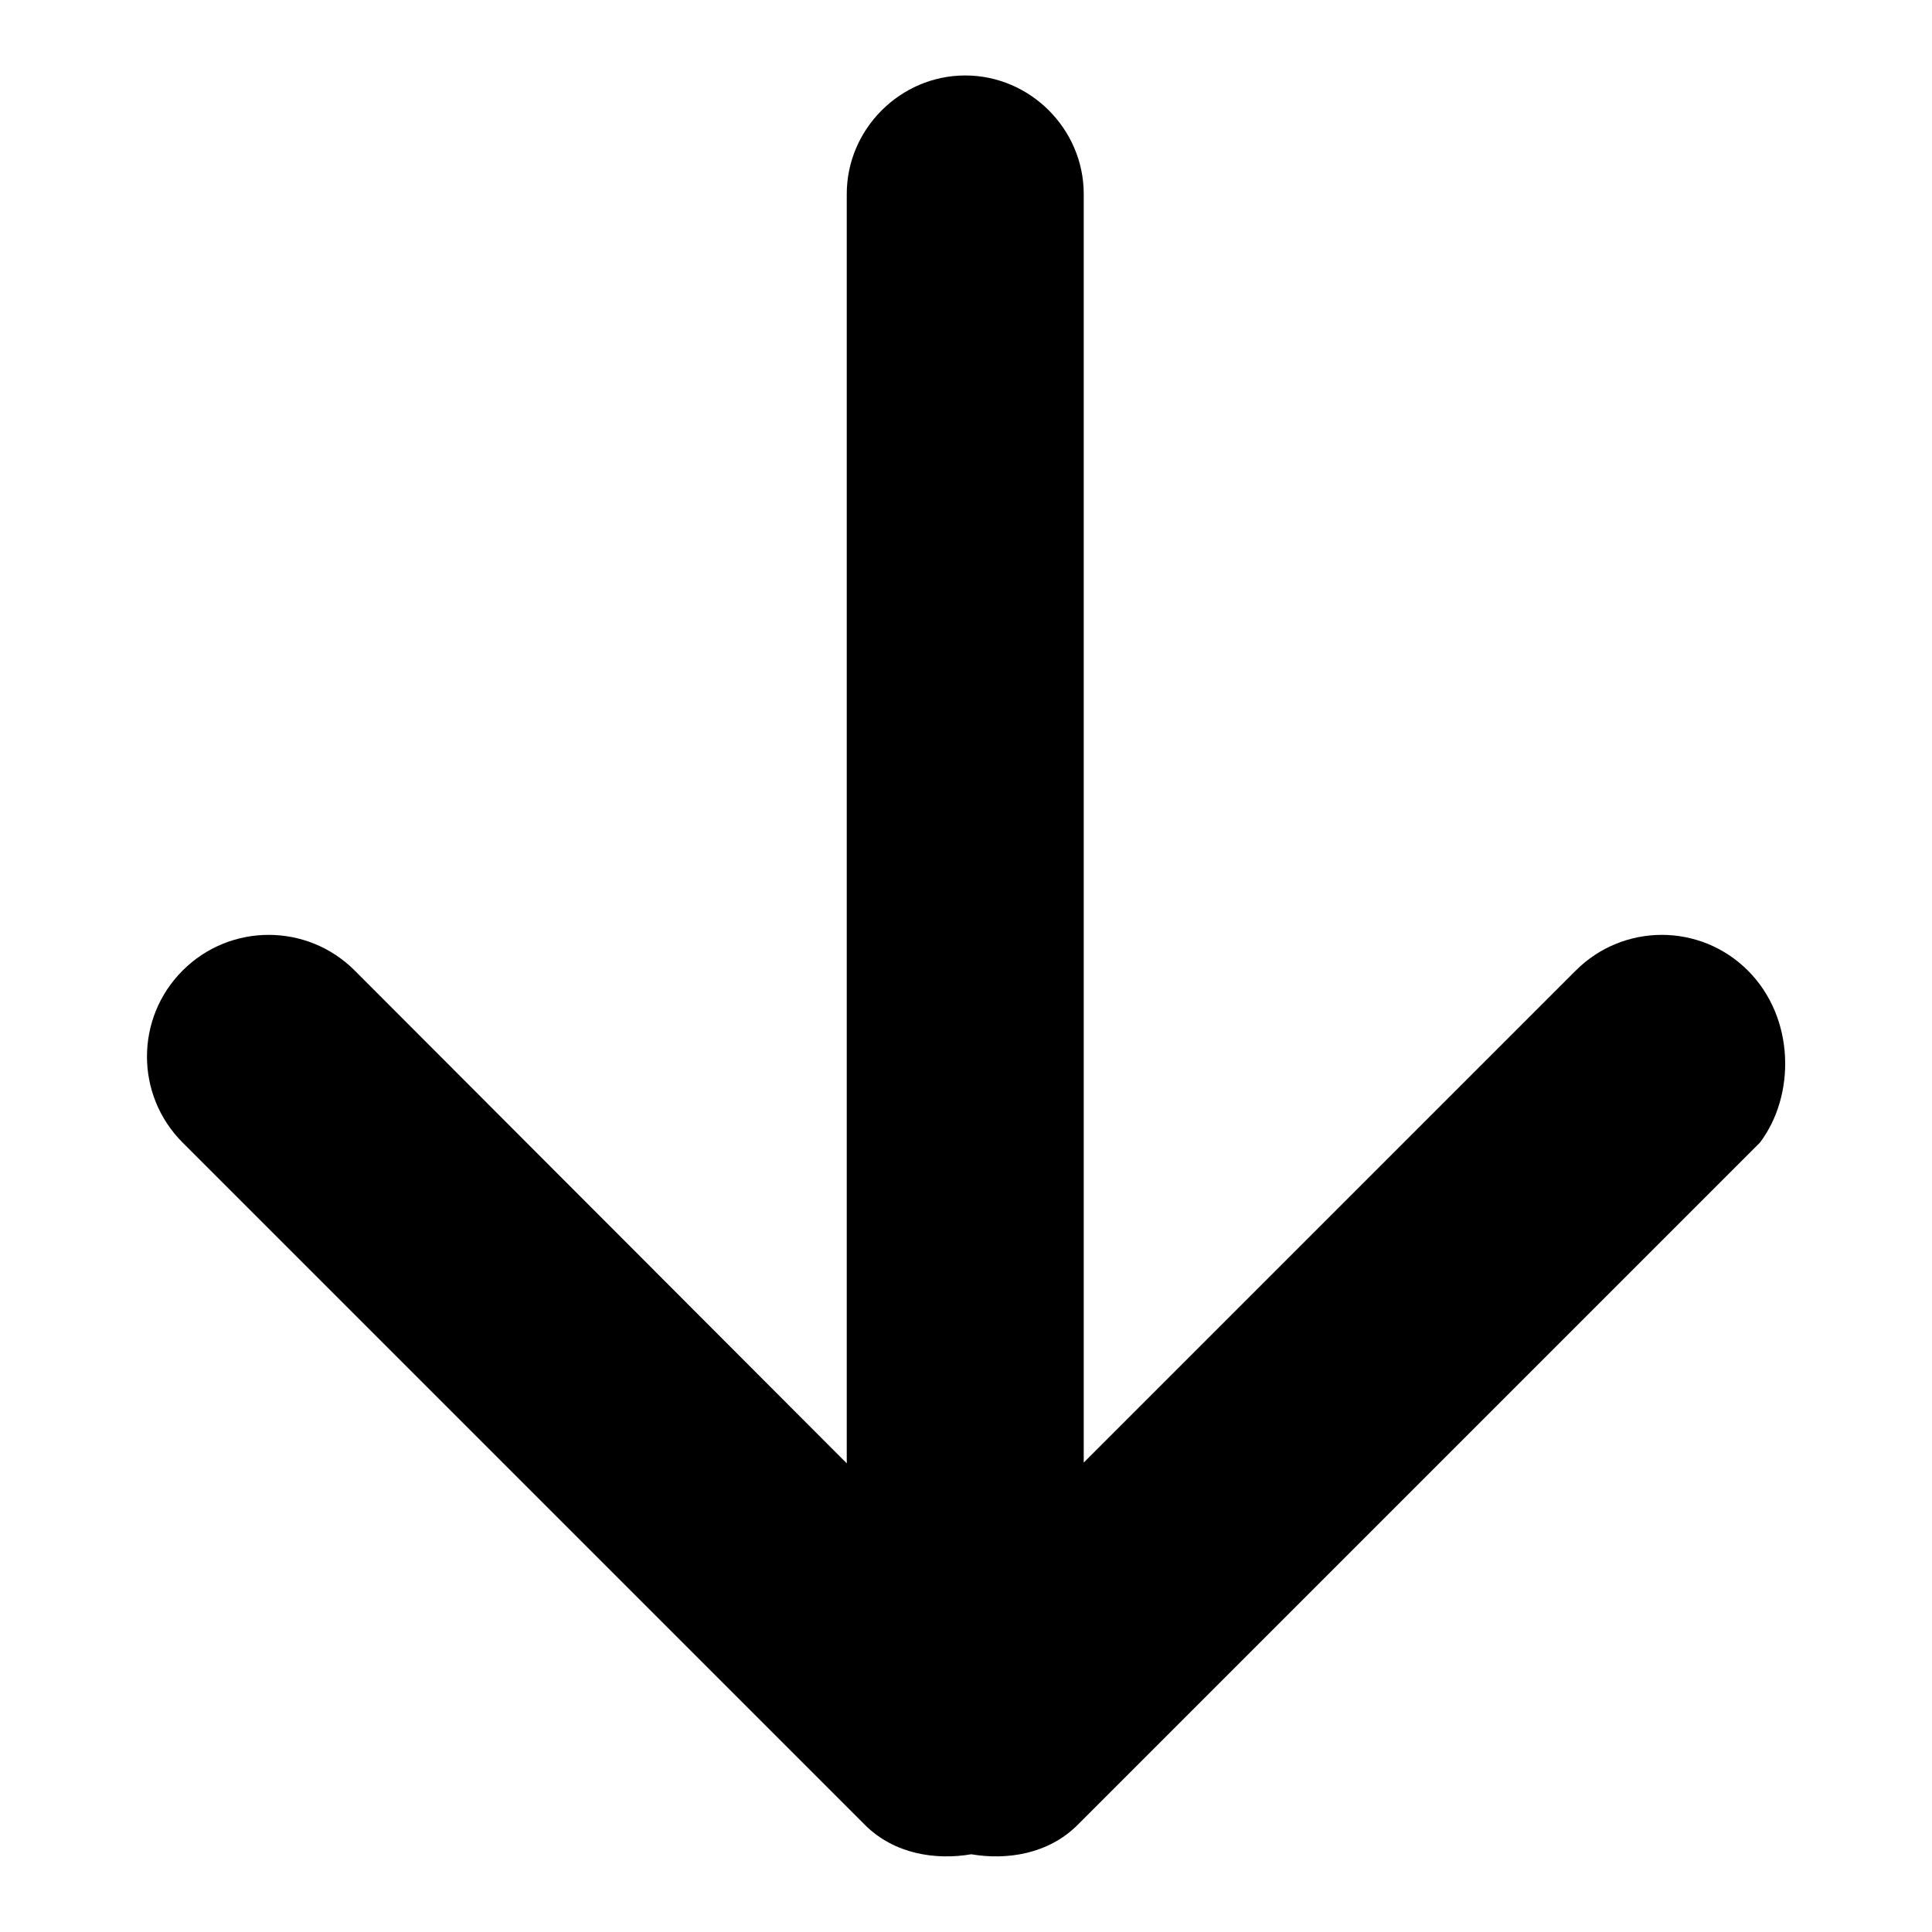 <?xml version="1.0" encoding="utf-8"?>
<!-- Svg Vector Icons : http://www.onlinewebfonts.com/icon -->
<!DOCTYPE svg PUBLIC "-//W3C//DTD SVG 1.1//EN" "http://www.w3.org/Graphics/SVG/1.1/DTD/svg11.dtd">
<svg version="1.1" xmlns="http://www.w3.org/2000/svg" xmlns:xlink="http://www.w3.org/1999/xlink" x="0px" y="0px" viewBox="0 0 256 256" enable-background="new 0 0 256 256" xml:space="preserve">
<g> <path fill="#000000" d="M231.6,128.6c-6.3-6.3-16.5-6.3-22.8,0l-65.2,65.2V25.7c0-8.6-7.1-15.7-15.7-15.7 c-8.6,0-15.7,7.1-15.7,15.7v168.2L47,128.6c-6.3-6.3-16.5-6.3-22.8,0c-6.3,6.3-6.3,16.5,0,22.8l90.4,90.4c3.9,3.9,9.4,4.7,14.1,3.9 c4.7,0.8,10.2,0,14.1-3.9l90.4-90.4C237.9,145.2,237.9,134.9,231.6,128.6z"/></g>
</svg>